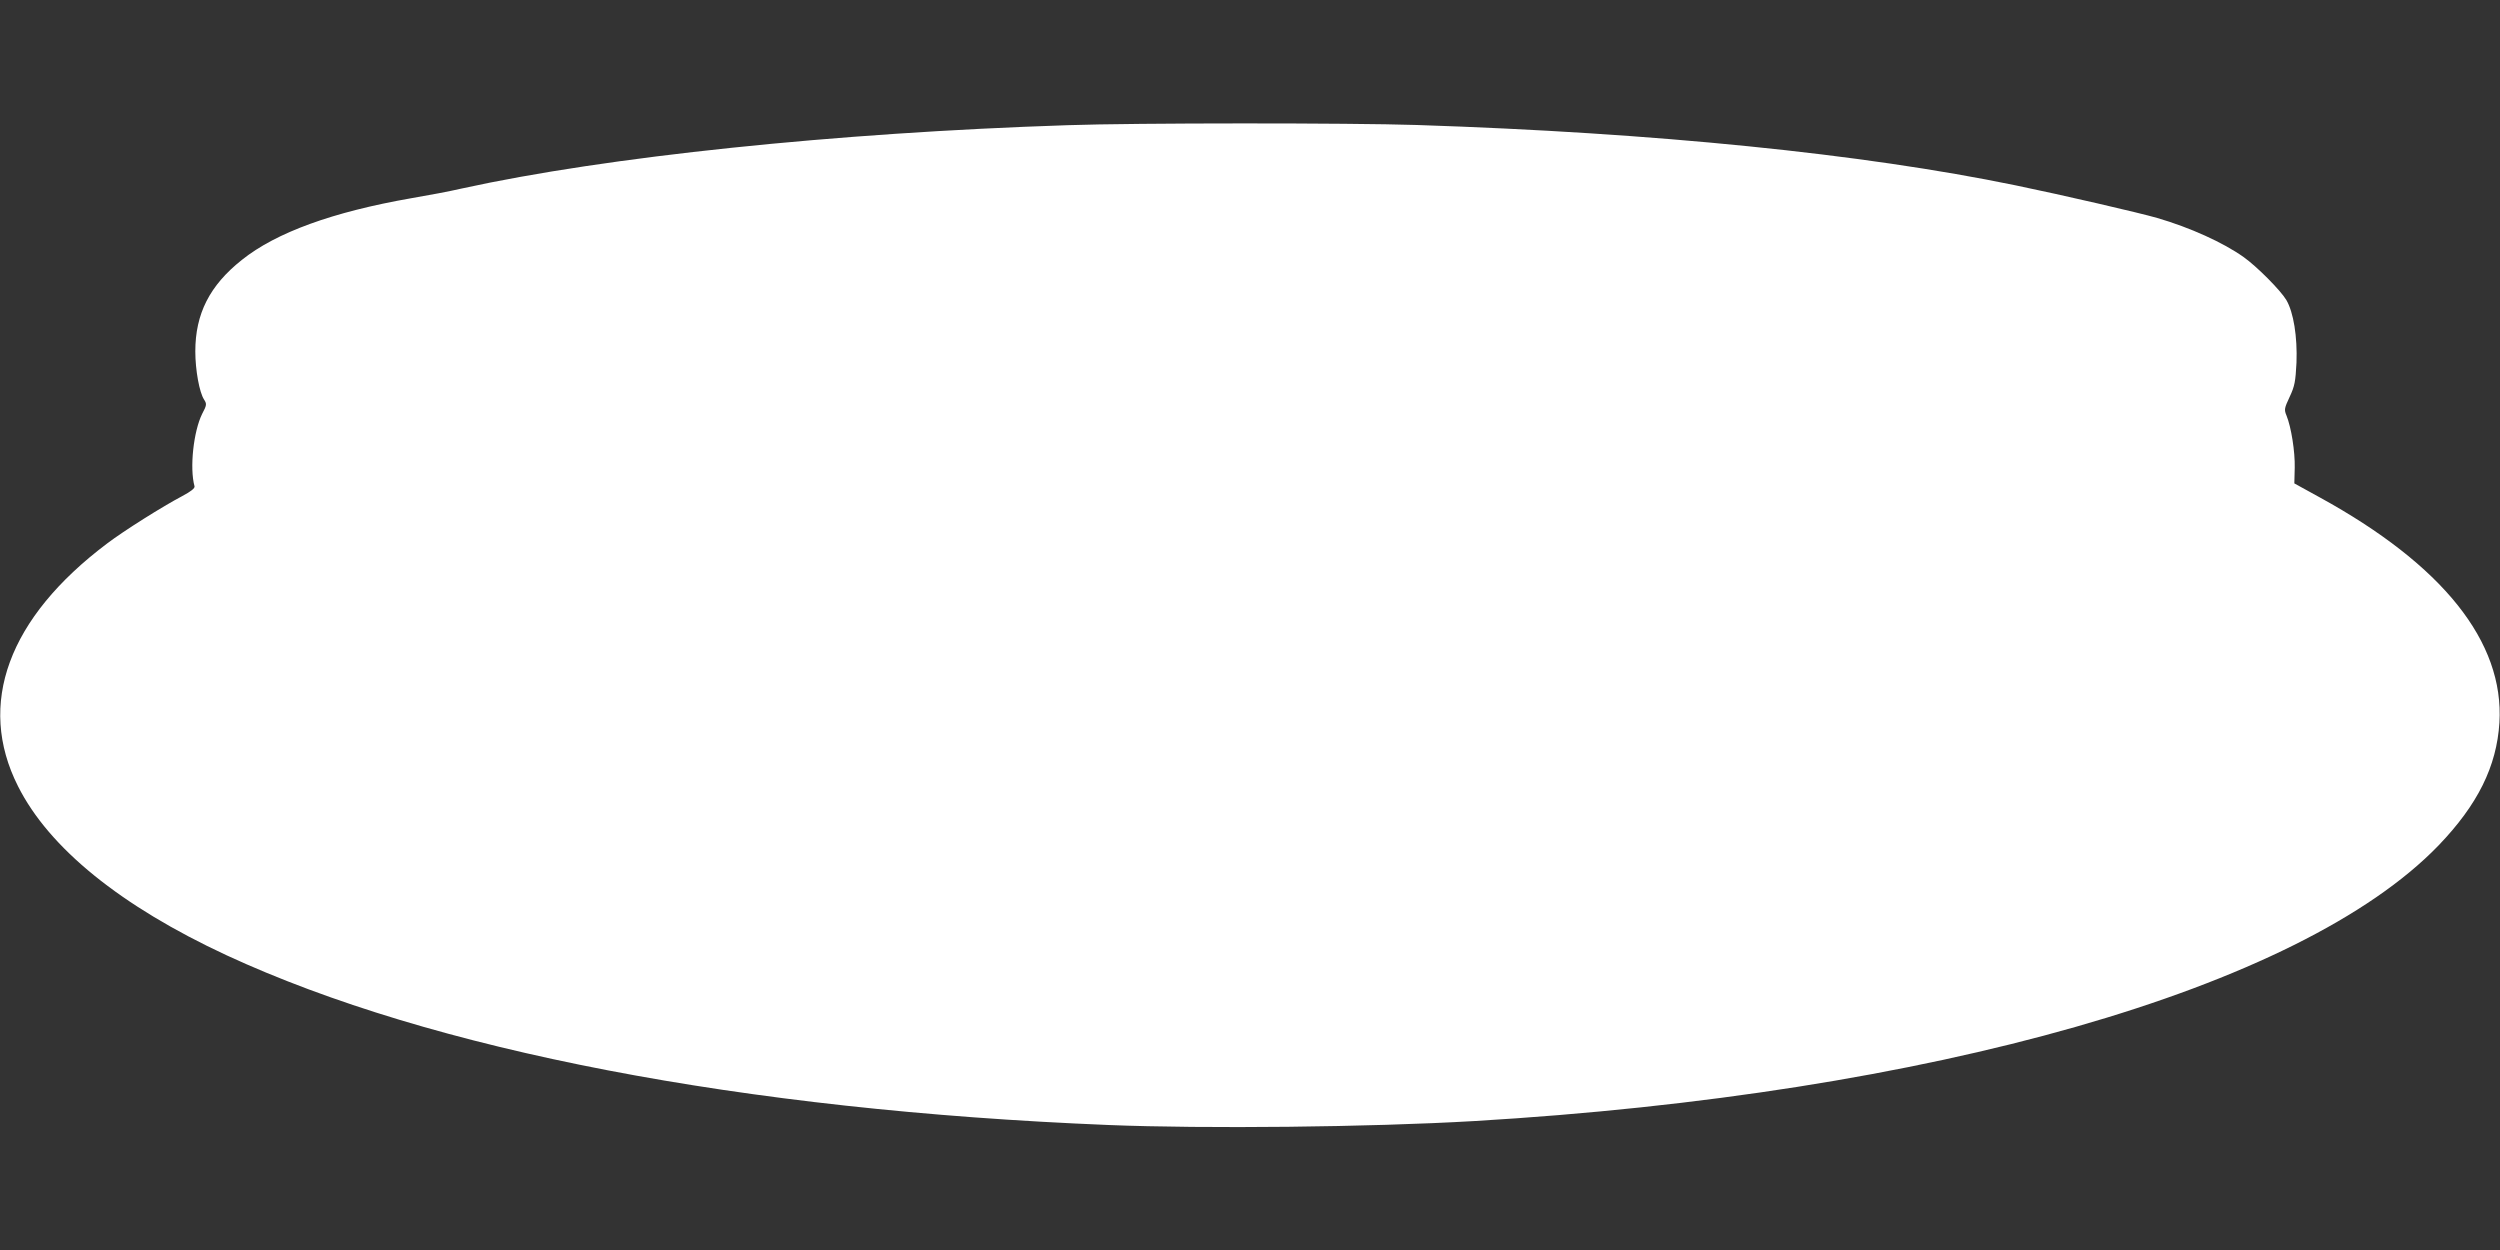 <?xml version="1.0" standalone="no"?>
<!DOCTYPE svg PUBLIC "-//W3C//DTD SVG 20010904//EN"
 "http://www.w3.org/TR/2001/REC-SVG-20010904/DTD/svg10.dtd">
<svg version="1.0" xmlns="http://www.w3.org/2000/svg"
 width="1280pt" height="640pt" viewBox="0 0 1280 640"
 preserveAspectRatio="xMidYMid meet">
<rect x="0" y="0" width="1280" height="640" fill="#333333" stroke="none"/>
<g transform="translate(0,640) scale(0.1,-0.1)"
fill="#ffffff" stroke="none">
<path d="M5465 5759 c-1189 -39 -2357 -161 -3100 -324 -60 -14 -177 -36 -260
-50 -400 -70 -691 -175 -867 -316 -165 -131 -238 -276 -238 -468 0 -96 21
-211 45 -247 14 -22 14 -28 -10 -73 -44 -89 -65 -277 -39 -371 2 -10 -18 -26
-63 -50 -99 -52 -298 -177 -385 -243 -506 -381 -668 -822 -456 -1242 159 -317
526 -614 1068 -866 1052 -487 2642 -793 4515 -869 496 -20 1338 -11 1870 20
2341 138 4232 678 4940 1411 201 209 298 405 312 629 25 414 -290 808 -921
1154 l-129 71 2 80 c2 82 -18 208 -42 267 -13 31 -11 38 16 96 26 55 30 79 35
175 5 133 -15 258 -52 321 -29 49 -151 172 -219 220 -104 74 -274 151 -442
200 -94 27 -478 116 -725 167 -785 162 -1846 269 -3065 309 -340 11 -1444 11
-1790 -1z"/>
</g>
</svg>
